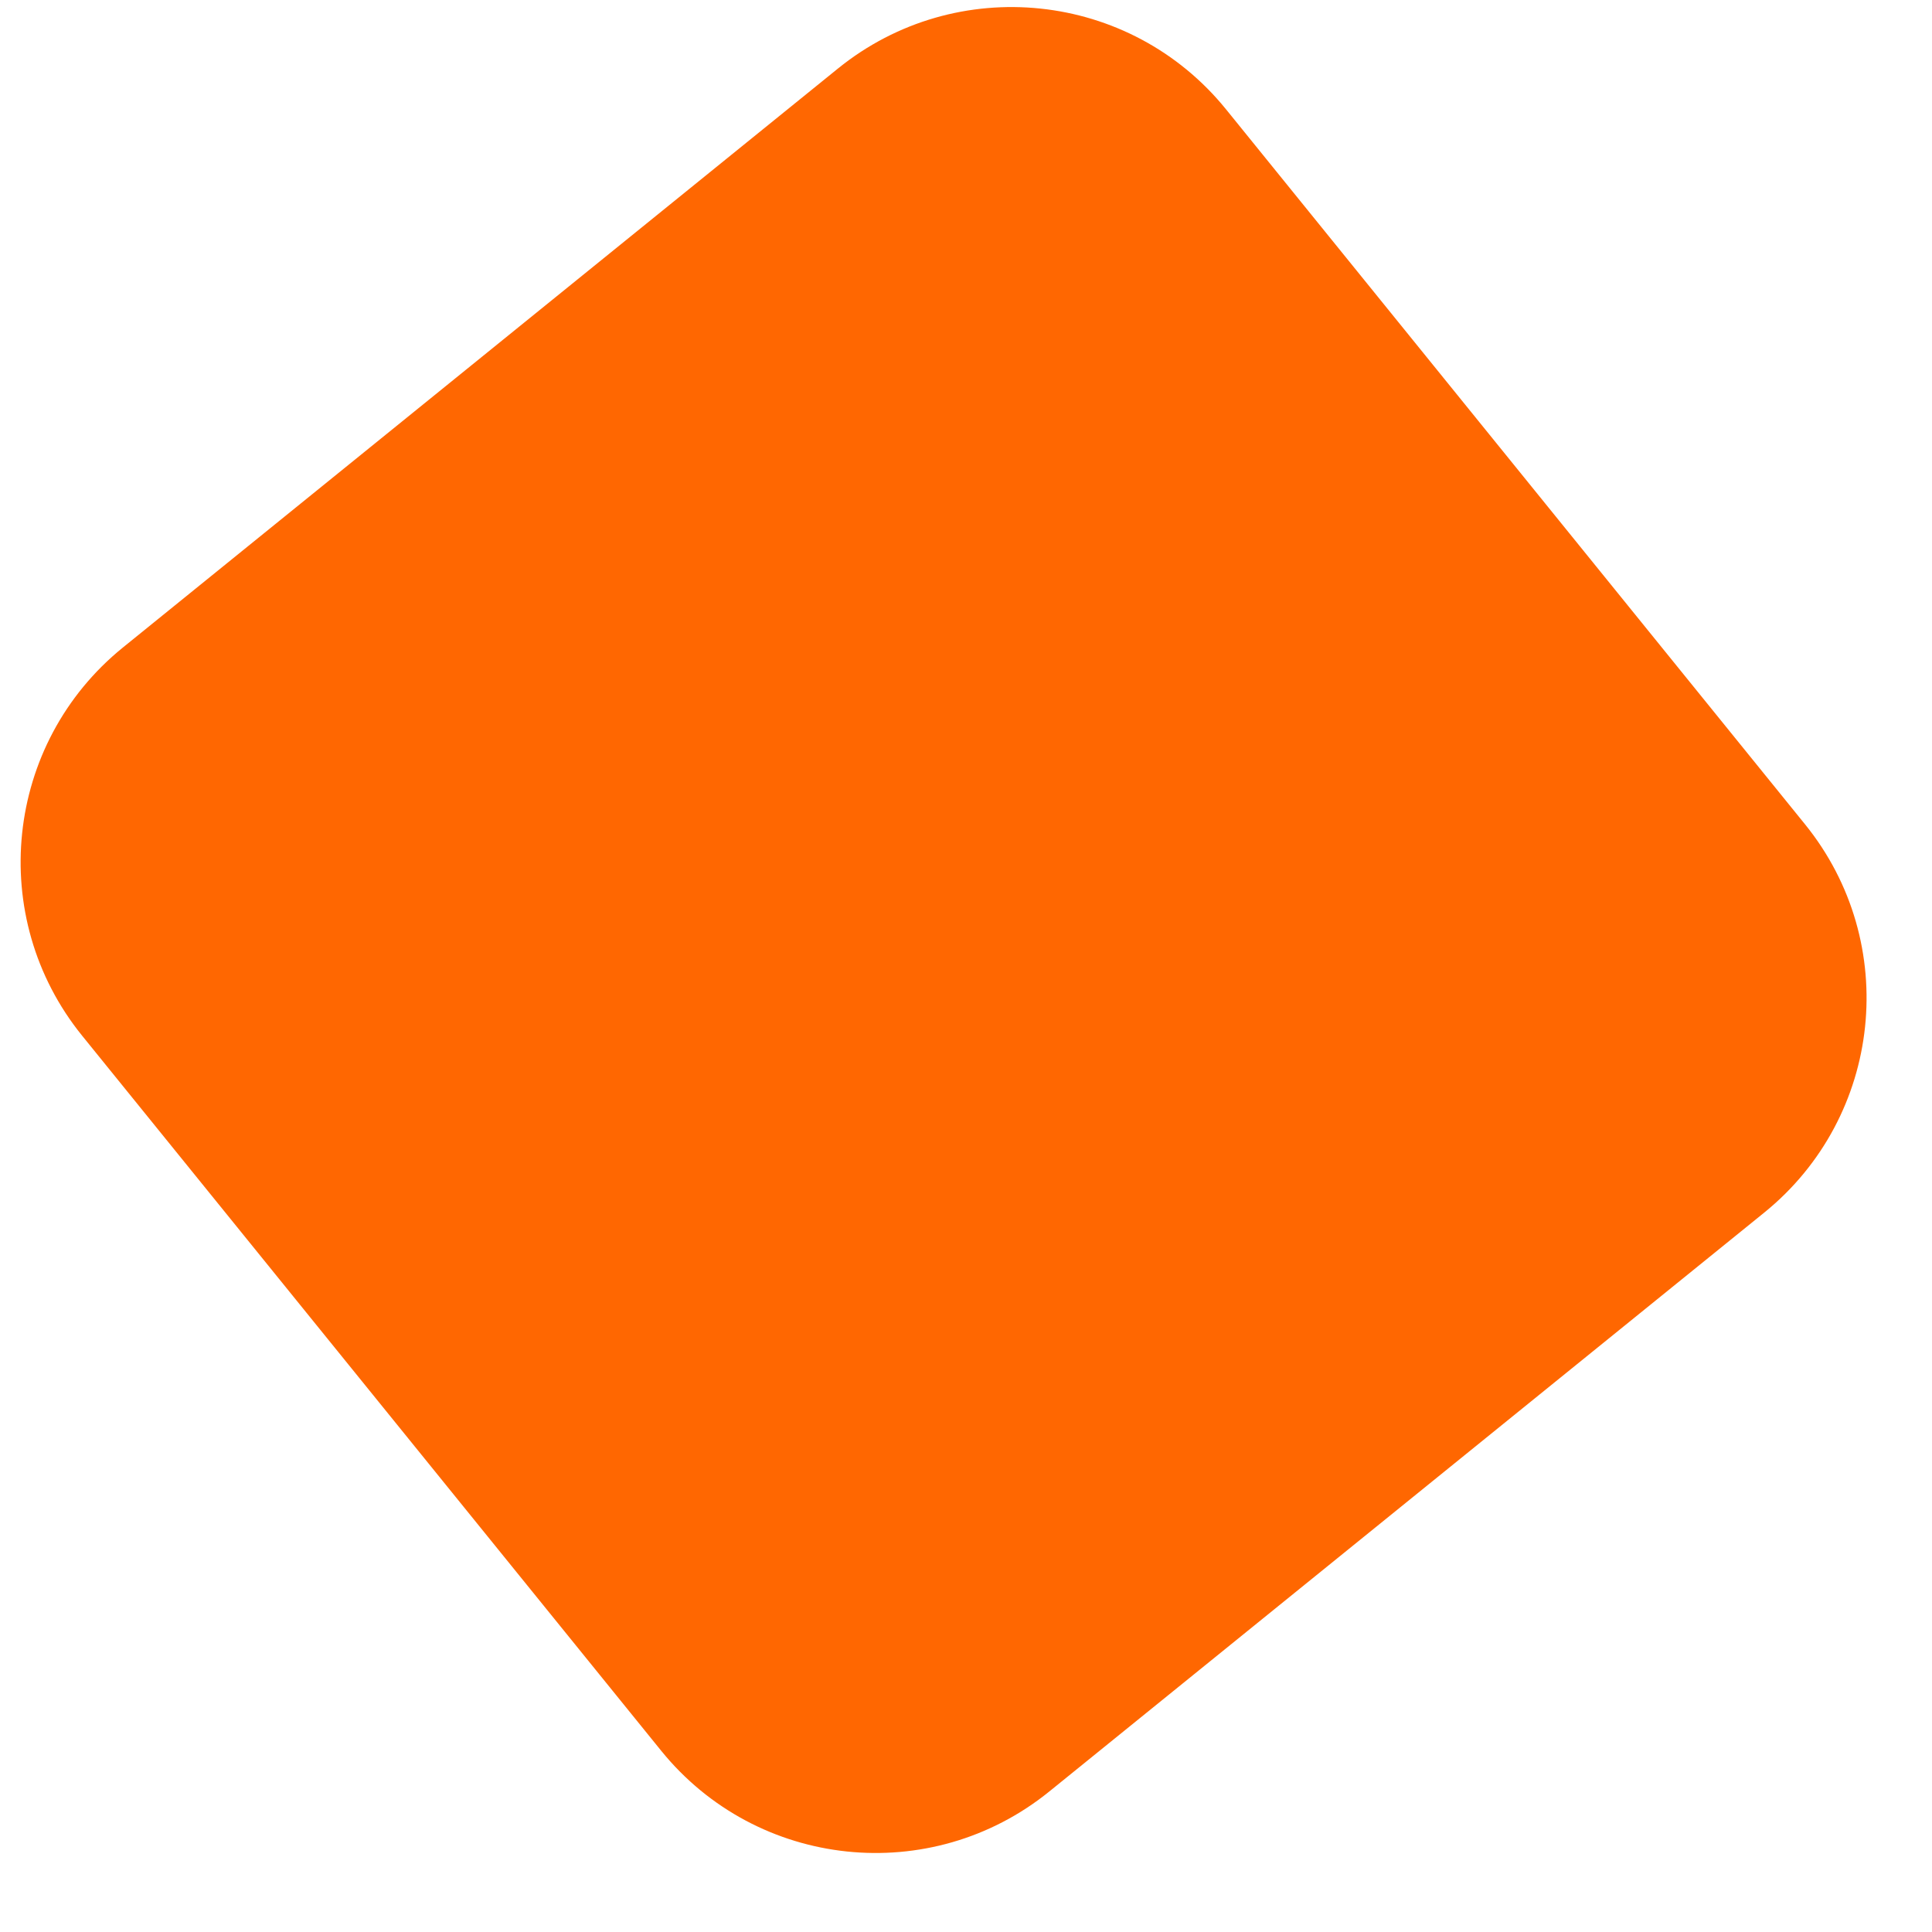 <?xml version="1.0" encoding="UTF-8"?> <svg xmlns="http://www.w3.org/2000/svg" width="21" height="21" viewBox="0 0 21 21" fill="none"> <path fill-rule="evenodd" clip-rule="evenodd" d="M19.62 8.96C20.663 10.248 20.464 12.137 19.177 13.18L11.405 19.473C10.118 20.515 8.229 20.317 7.186 19.029L0.893 11.258C-0.15 9.97 0.049 8.081 1.336 7.038L9.108 0.745C10.395 -0.297 12.284 -0.099 13.327 1.189L19.62 8.96Z" fill="#FF6701"></path> </svg> 